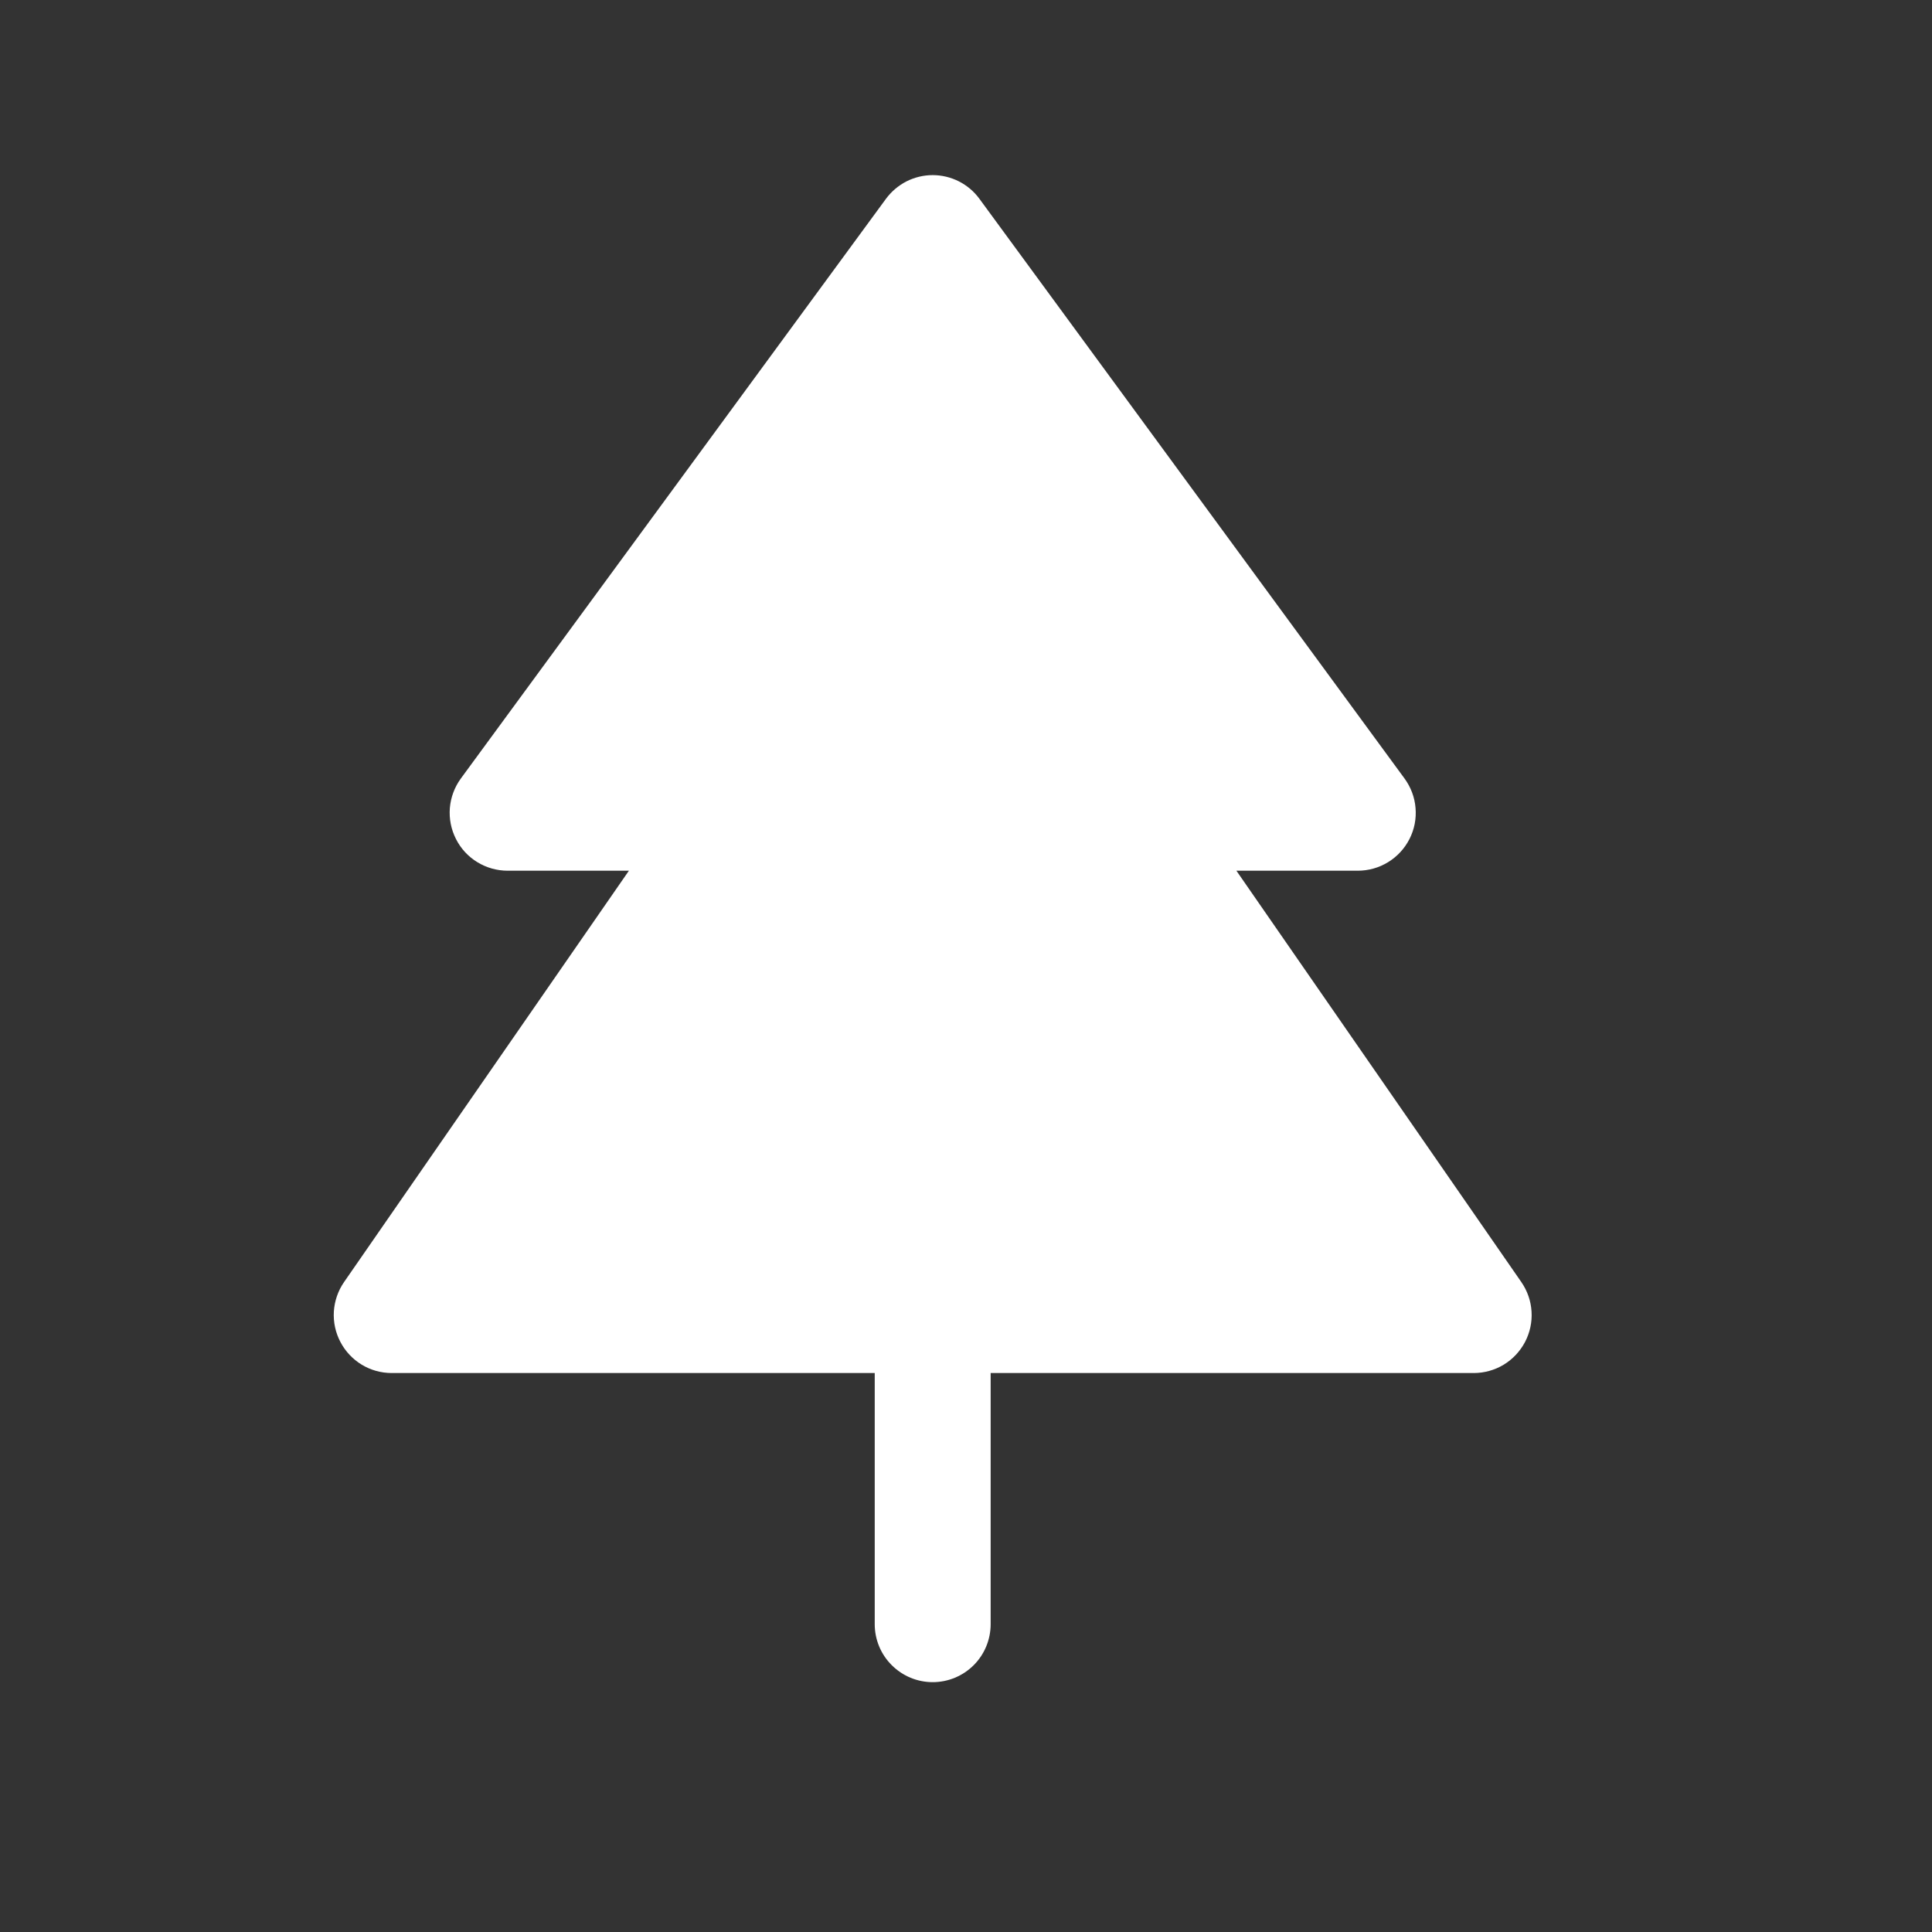 <svg width="25" height="25" viewBox="0 0 25 25" fill="#FFFFFF" xmlns="http://www.w3.org/2000/svg">
<rect x="0" y="0" width="25" height="25" fill="#333333" stroke="none"/>
<path d="M12.674 2.573C12.605 2.478 12.514 2.401 12.408 2.347C12.303 2.294 12.187 2.266 12.069 2.266C11.951 2.266 11.835 2.294 11.73 2.347C11.625 2.401 11.534 2.478 11.464 2.573L5.964 10.073C5.882 10.185 5.833 10.317 5.821 10.455C5.81 10.594 5.837 10.732 5.9 10.856C5.962 10.98 6.058 11.084 6.176 11.156C6.295 11.229 6.431 11.267 6.569 11.267H8.138L4.452 16.59C4.374 16.703 4.329 16.834 4.32 16.971C4.312 17.108 4.341 17.244 4.405 17.365C4.468 17.486 4.564 17.588 4.681 17.659C4.798 17.73 4.932 17.767 5.069 17.767H11.319V21.017C11.319 21.216 11.398 21.407 11.539 21.547C11.68 21.688 11.87 21.767 12.069 21.767C12.268 21.767 12.459 21.688 12.6 21.547C12.74 21.407 12.819 21.216 12.819 21.017V17.767H19.069C19.206 17.767 19.34 17.73 19.458 17.659C19.575 17.588 19.67 17.486 19.734 17.365C19.797 17.244 19.827 17.108 19.818 16.971C19.81 16.834 19.764 16.703 19.686 16.59L15.999 11.267H17.569C17.708 11.267 17.844 11.229 17.962 11.156C18.08 11.084 18.176 10.98 18.239 10.856C18.302 10.732 18.329 10.594 18.317 10.455C18.306 10.317 18.256 10.185 18.174 10.073L12.674 2.573Z" fill="#FFFFFF"/>
</svg>
